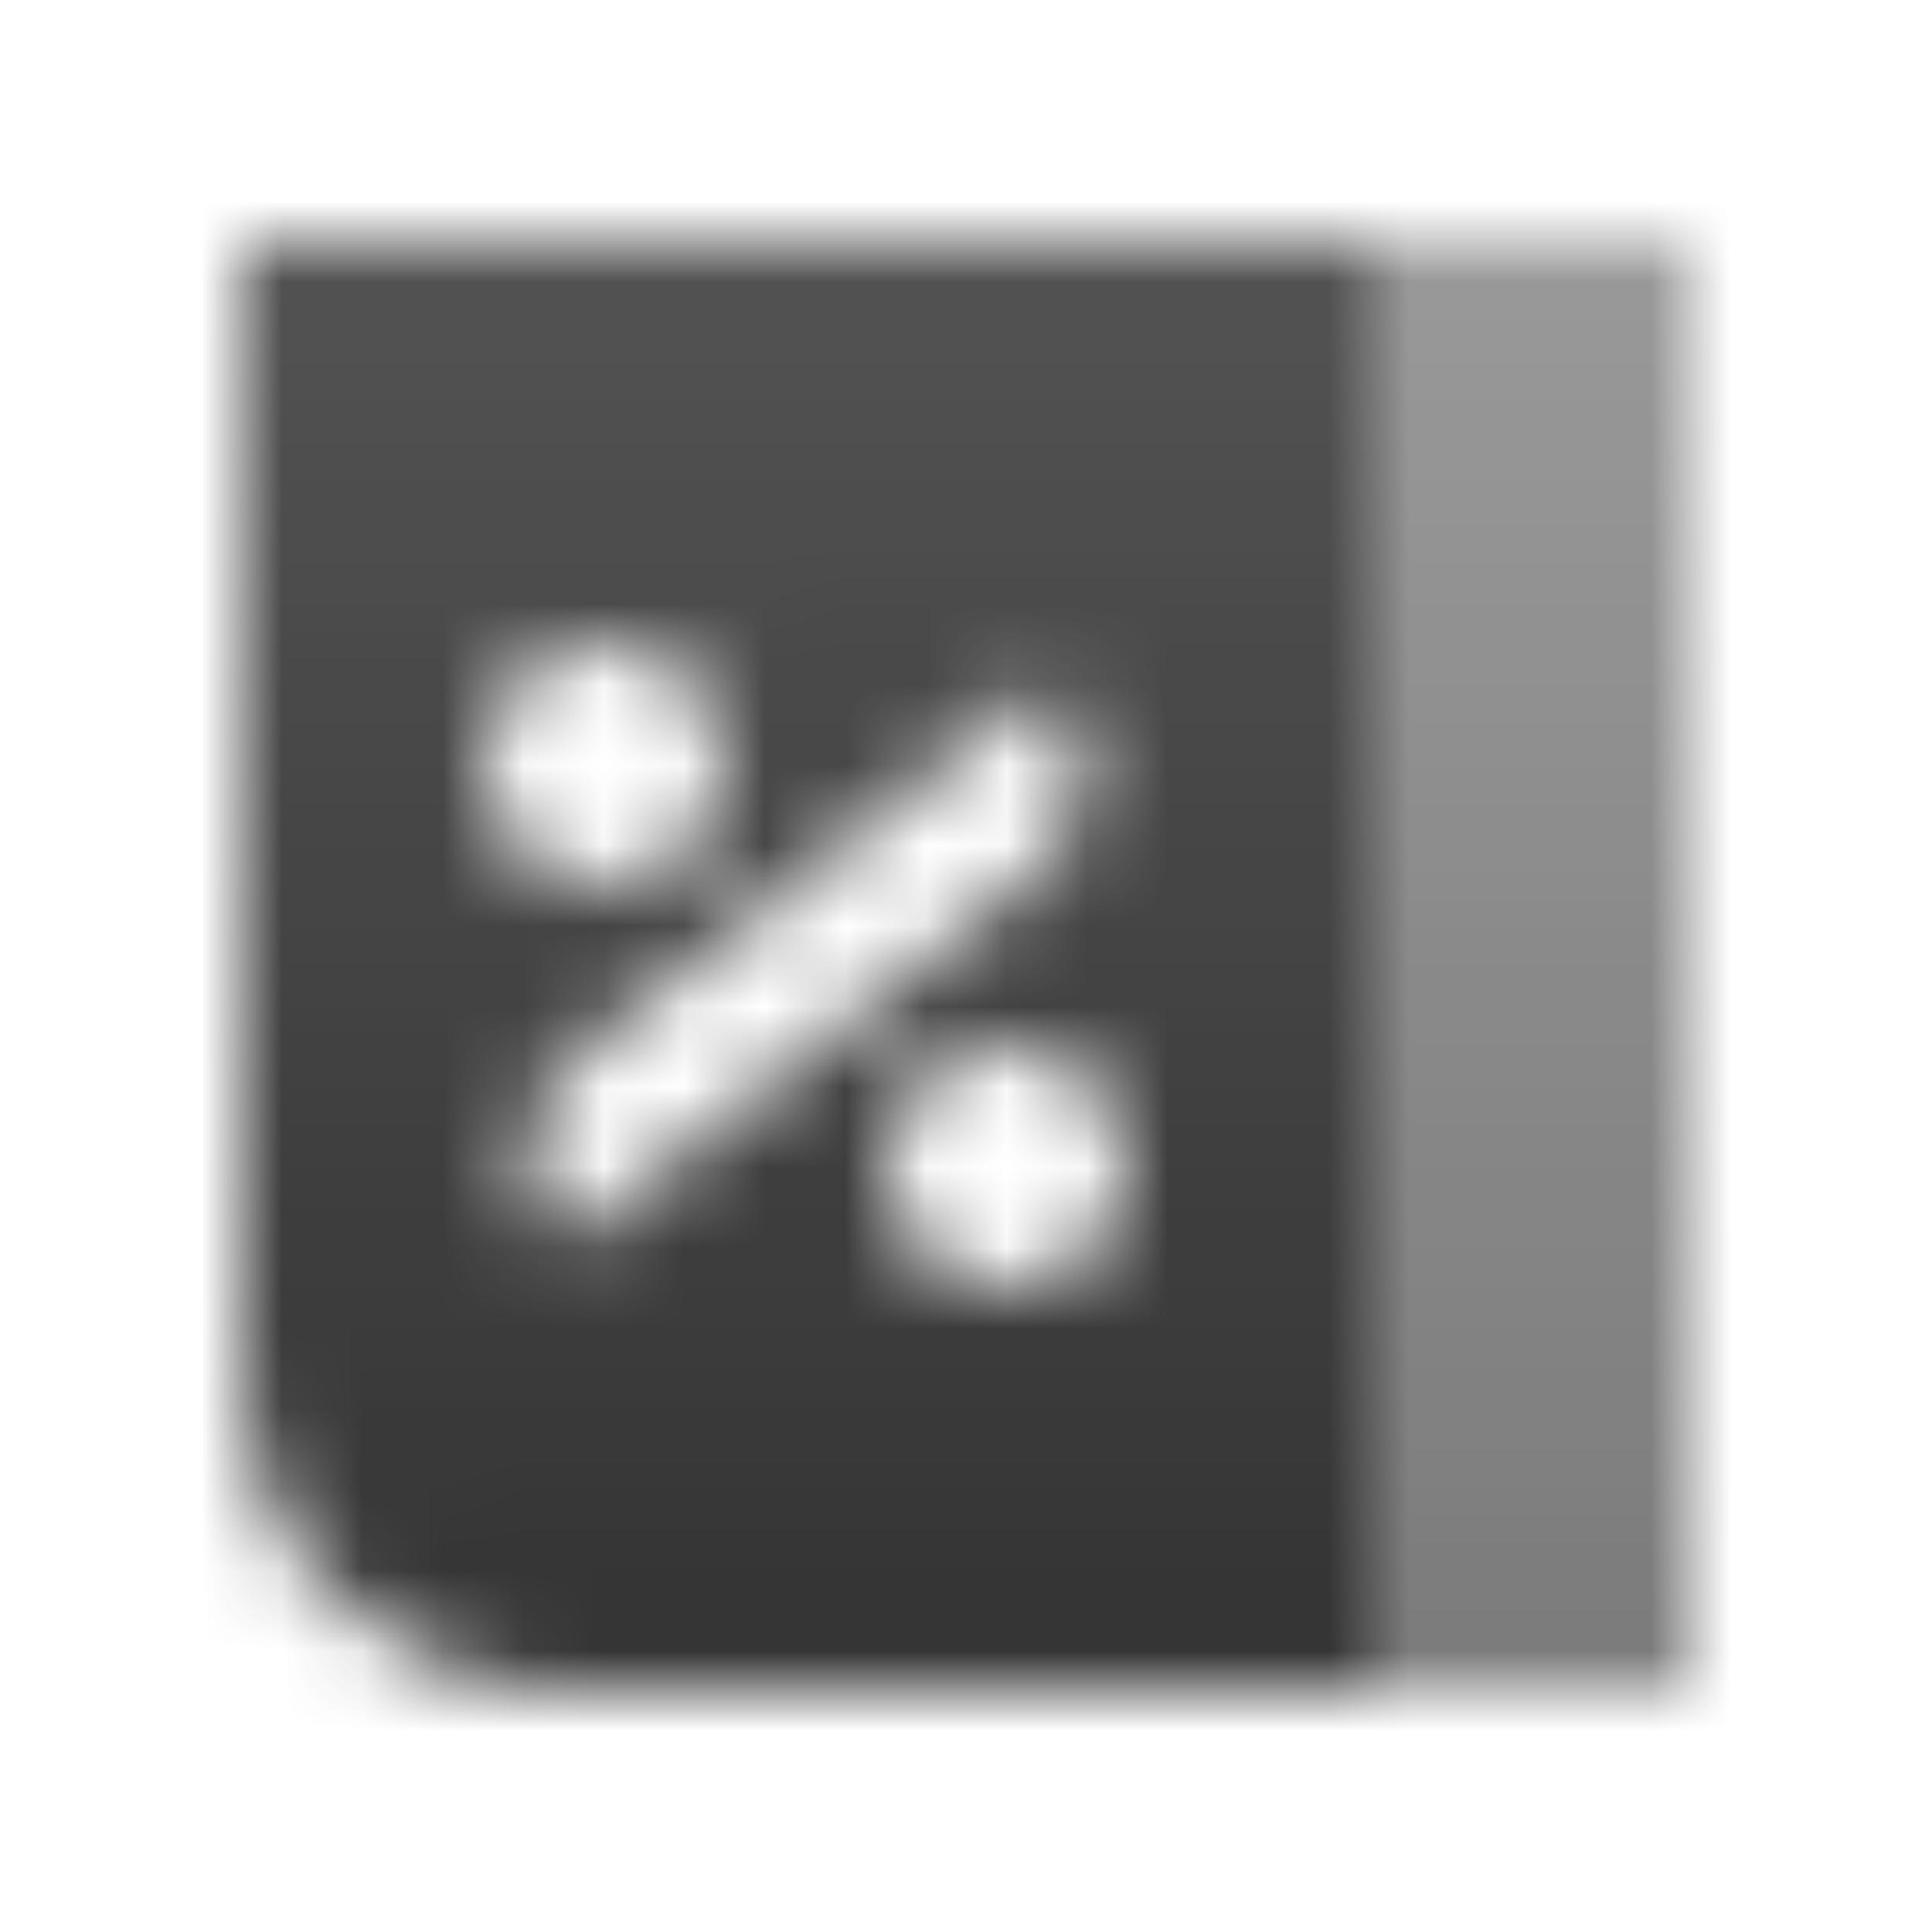 <svg width="24" height="24" viewBox="0 0 24 24" fill="none" xmlns="http://www.w3.org/2000/svg">
<mask id="mask0_4_534" style="mask-type:alpha" maskUnits="userSpaceOnUse" x="3" y="3" width="18" height="18">
<path fill-rule="evenodd" clip-rule="evenodd" d="M13 3H17V21H7C4.791 21 3 19.209 3 17V3H7H13ZM7.5 8C6.672 8 6 8.672 6 9.5C6 10.328 6.672 11 7.5 11C8.328 11 9 10.328 9 9.5C9 8.672 8.328 8 7.5 8ZM11 14.5C11 13.672 11.672 13 12.5 13C13.328 13 14 13.672 14 14.5C14 15.328 13.328 16 12.5 16C11.672 16 11 15.328 11 14.5ZM7.135 13.152C6.397 13.737 6.334 14.834 7 15.5L12.865 10.848C13.603 10.263 13.666 9.166 13 8.5L7.135 13.152Z" fill="url(#paint0_linear_4_534)"/>
<path d="M17 3H21V21H17V3Z" fill="url(#paint1_linear_4_534)"/>
</mask>
<g mask="url(#mask0_4_534)">
<path d="M0 0H24V24H0V0Z" fill="#333333"/>
</g>
<defs>
<linearGradient id="paint0_linear_4_534" x1="9.5" y1="3.5" x2="9.588" y2="21" gradientUnits="userSpaceOnUse">
<stop stop-opacity="0.85"/>
<stop offset="1"/>
</linearGradient>
<linearGradient id="paint1_linear_4_534" x1="19" y1="3" x2="19" y2="21" gradientUnits="userSpaceOnUse">
<stop stop-opacity="0.5"/>
<stop offset="1" stop-opacity="0.65"/>
</linearGradient>
</defs>
</svg>
